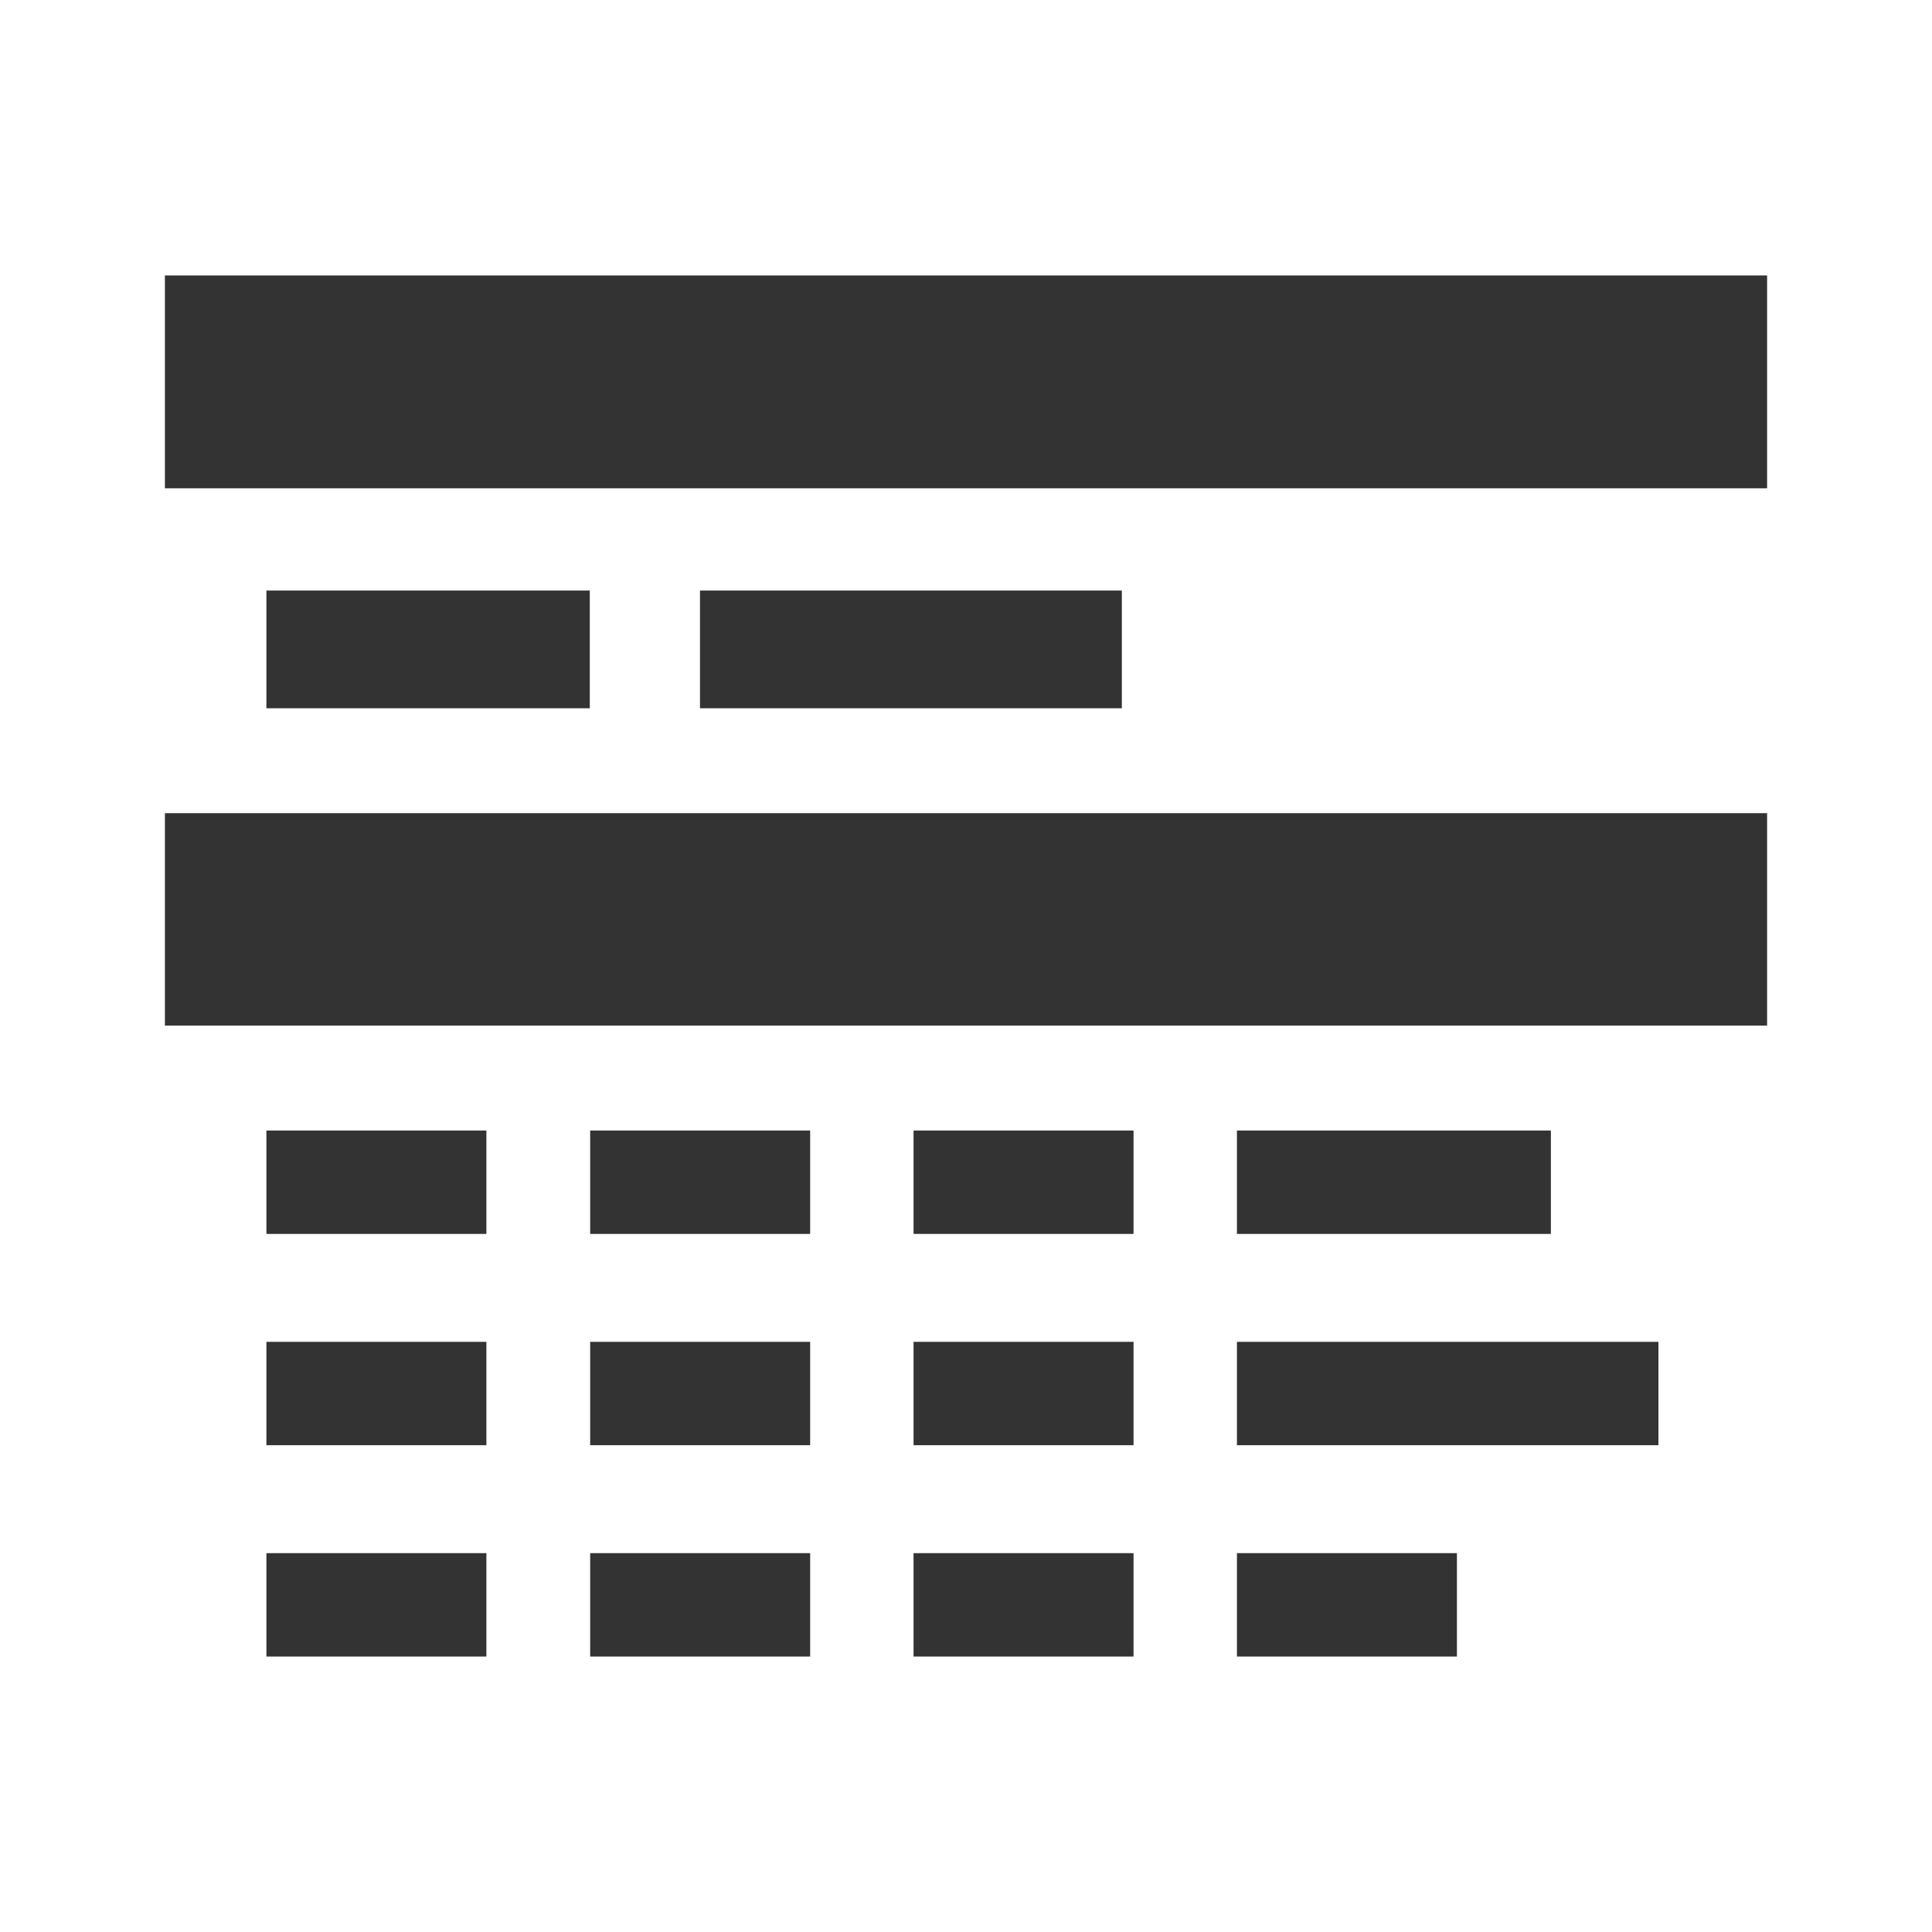 <?xml version="1.0" encoding="utf-8"?>
<!-- Generator: Adobe Illustrator 27.7.0, SVG Export Plug-In . SVG Version: 6.00 Build 0)  -->
<svg version="1.1" id="Layer_1" xmlns="http://www.w3.org/2000/svg" xmlns:xlink="http://www.w3.org/1999/xlink" x="0px" y="0px"
	 viewBox="0 0 512 512" style="enable-background:new 0 0 512 512;" xml:space="preserve">
<rect x="0" y="0" width="512" height="512" fill="#333333" stroke="none"/>
<style type="text/css">
	.st0{fill:#FFFFFF;}
</style>
<path class="st0" d="M0,0v512h512V0H0z M128.9,439H70.6v-27.4h58.3V439z M128.9,383H70.6v-27.4h58.3V383z M128.9,327H70.6v-27.4
	h58.3V327z M214.7,439h-58.3v-27.4h58.3V439z M214.7,383h-58.3v-27.4h58.3V383z M214.7,327h-58.3v-27.4h58.3V327z M300.4,439h-58.3
	v-27.4h58.3V439z M300.4,383h-58.3v-27.4h58.3V383z M300.4,327h-58.3v-27.4h58.3V327z M386.1,439h-58.3v-27.4h58.3V439z M439.5,383
	H327.8v-27.4h111.7V383z M327.8,327v-27.4H411V327H327.8z M468.3,271.8H43.7v-56.3h424.6L468.3,271.8L468.3,271.8z M70.6,187.7
	v-31.2h85.7v31.2H70.6z M185.5,187.7v-31.2h111.8v31.2H185.5z M468.3,129.4H43.7V73h424.6L468.3,129.4L468.3,129.4z"/>
</svg>

